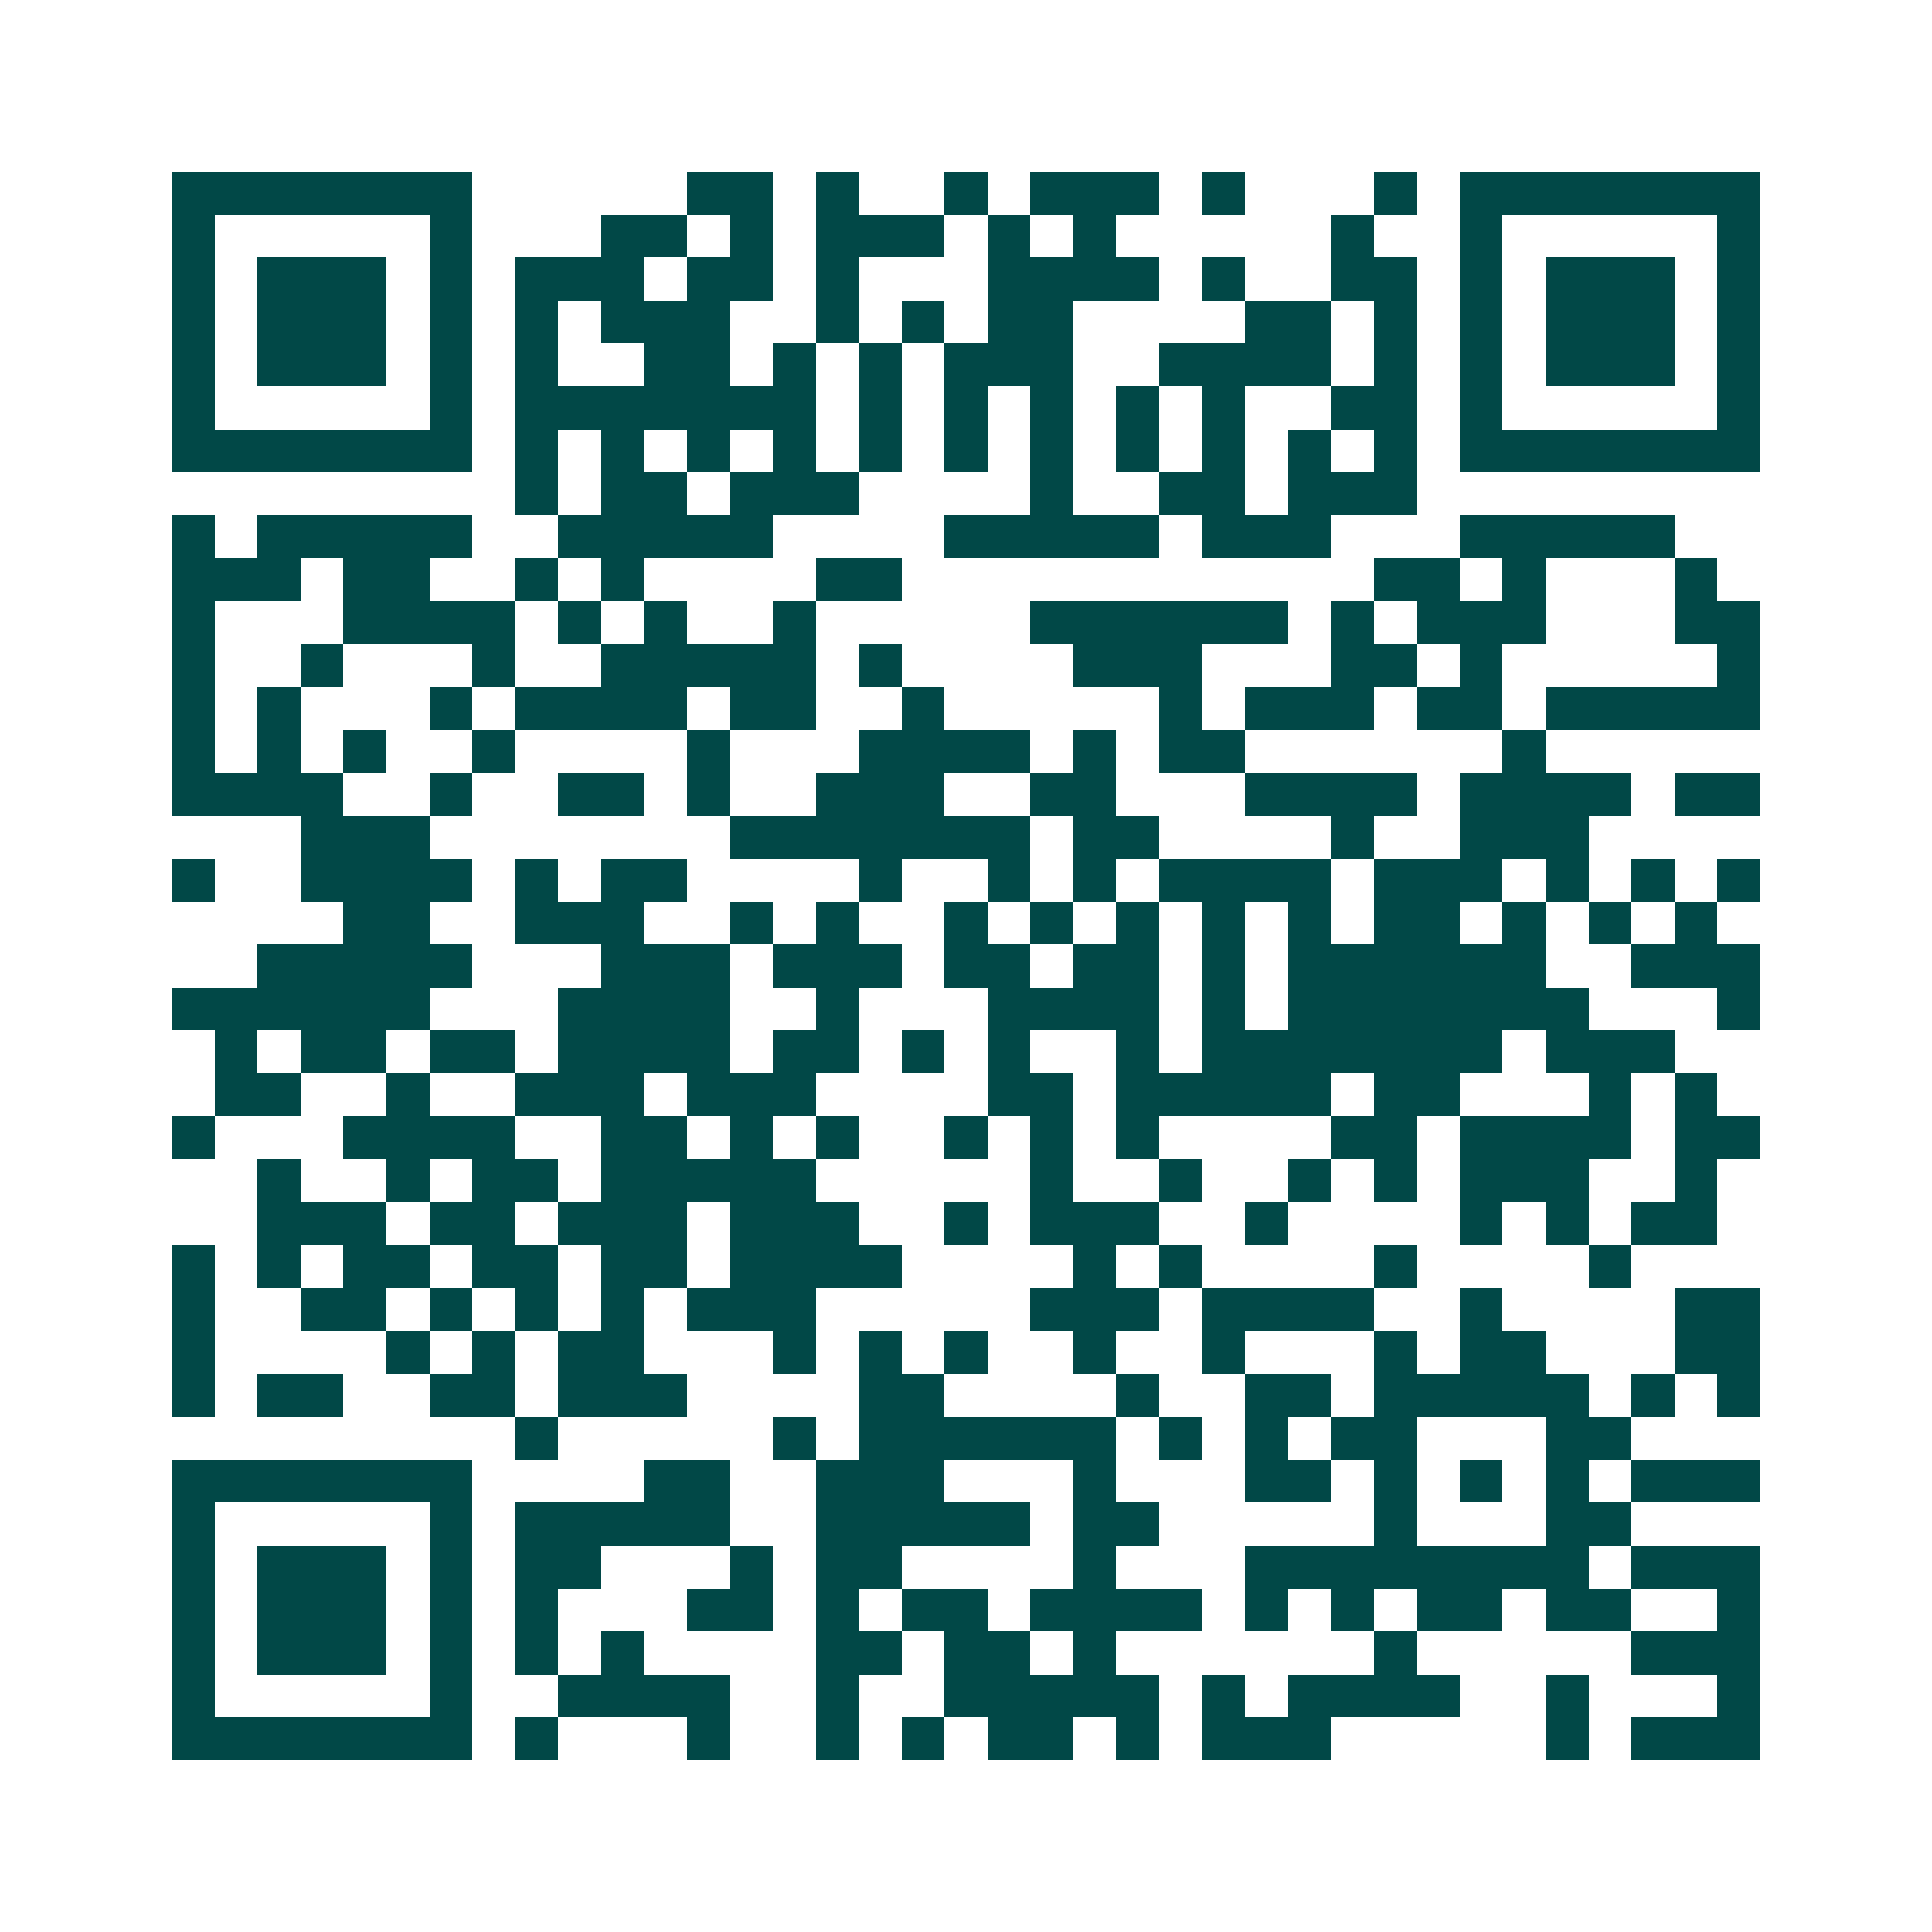 <svg xmlns="http://www.w3.org/2000/svg" width="200" height="200" viewBox="0 0 45 45" shape-rendering="crispEdges"><path fill="#ffffff" d="M0 0h45v45H0z"/><path stroke="#014847" d="M4 4.5h7m5 0h2m1 0h1m2 0h1m1 0h3m1 0h1m3 0h1m1 0h7M4 5.5h1m5 0h1m3 0h2m1 0h1m1 0h3m1 0h1m1 0h1m5 0h1m2 0h1m5 0h1M4 6.5h1m1 0h3m1 0h1m1 0h3m1 0h2m1 0h1m3 0h4m1 0h1m2 0h2m1 0h1m1 0h3m1 0h1M4 7.5h1m1 0h3m1 0h1m1 0h1m1 0h3m2 0h1m1 0h1m1 0h2m4 0h2m1 0h1m1 0h1m1 0h3m1 0h1M4 8.5h1m1 0h3m1 0h1m1 0h1m2 0h2m1 0h1m1 0h1m1 0h3m2 0h4m1 0h1m1 0h1m1 0h3m1 0h1M4 9.5h1m5 0h1m1 0h7m1 0h1m1 0h1m1 0h1m1 0h1m1 0h1m2 0h2m1 0h1m5 0h1M4 10.5h7m1 0h1m1 0h1m1 0h1m1 0h1m1 0h1m1 0h1m1 0h1m1 0h1m1 0h1m1 0h1m1 0h1m1 0h7M12 11.5h1m1 0h2m1 0h3m4 0h1m2 0h2m1 0h3M4 12.5h1m1 0h5m2 0h5m4 0h5m1 0h3m3 0h5M4 13.5h3m1 0h2m2 0h1m1 0h1m4 0h2m11 0h2m1 0h1m3 0h1M4 14.5h1m3 0h4m1 0h1m1 0h1m2 0h1m5 0h6m1 0h1m1 0h3m3 0h2M4 15.5h1m2 0h1m3 0h1m2 0h5m1 0h1m4 0h3m3 0h2m1 0h1m5 0h1M4 16.5h1m1 0h1m3 0h1m1 0h4m1 0h2m2 0h1m5 0h1m1 0h3m1 0h2m1 0h5M4 17.5h1m1 0h1m1 0h1m2 0h1m4 0h1m3 0h4m1 0h1m1 0h2m6 0h1M4 18.5h4m2 0h1m2 0h2m1 0h1m2 0h3m2 0h2m3 0h4m1 0h4m1 0h2M7 19.5h3m7 0h7m1 0h2m4 0h1m2 0h3M4 20.5h1m2 0h4m1 0h1m1 0h2m4 0h1m2 0h1m1 0h1m1 0h4m1 0h3m1 0h1m1 0h1m1 0h1M8 21.5h2m2 0h3m2 0h1m1 0h1m2 0h1m1 0h1m1 0h1m1 0h1m1 0h1m1 0h2m1 0h1m1 0h1m1 0h1M6 22.5h5m3 0h3m1 0h3m1 0h2m1 0h2m1 0h1m1 0h6m2 0h3M4 23.5h6m3 0h4m2 0h1m3 0h4m1 0h1m1 0h7m3 0h1M5 24.5h1m1 0h2m1 0h2m1 0h4m1 0h2m1 0h1m1 0h1m2 0h1m1 0h7m1 0h3M5 25.5h2m2 0h1m2 0h3m1 0h3m4 0h2m1 0h5m1 0h2m3 0h1m1 0h1M4 26.5h1m3 0h4m2 0h2m1 0h1m1 0h1m2 0h1m1 0h1m1 0h1m4 0h2m1 0h4m1 0h2M6 27.5h1m2 0h1m1 0h2m1 0h5m5 0h1m2 0h1m2 0h1m1 0h1m1 0h3m2 0h1M6 28.5h3m1 0h2m1 0h3m1 0h3m2 0h1m1 0h3m2 0h1m4 0h1m1 0h1m1 0h2M4 29.5h1m1 0h1m1 0h2m1 0h2m1 0h2m1 0h4m4 0h1m1 0h1m4 0h1m4 0h1M4 30.5h1m2 0h2m1 0h1m1 0h1m1 0h1m1 0h3m5 0h3m1 0h4m2 0h1m4 0h2M4 31.5h1m4 0h1m1 0h1m1 0h2m3 0h1m1 0h1m1 0h1m2 0h1m2 0h1m3 0h1m1 0h2m3 0h2M4 32.5h1m1 0h2m2 0h2m1 0h3m4 0h2m4 0h1m2 0h2m1 0h5m1 0h1m1 0h1M12 33.5h1m5 0h1m1 0h6m1 0h1m1 0h1m1 0h2m3 0h2M4 34.5h7m4 0h2m2 0h3m3 0h1m3 0h2m1 0h1m1 0h1m1 0h1m1 0h3M4 35.5h1m5 0h1m1 0h5m2 0h5m1 0h2m5 0h1m3 0h2M4 36.5h1m1 0h3m1 0h1m1 0h2m3 0h1m1 0h2m4 0h1m3 0h8m1 0h3M4 37.5h1m1 0h3m1 0h1m1 0h1m3 0h2m1 0h1m1 0h2m1 0h4m1 0h1m1 0h1m1 0h2m1 0h2m2 0h1M4 38.5h1m1 0h3m1 0h1m1 0h1m1 0h1m4 0h2m1 0h2m1 0h1m6 0h1m5 0h3M4 39.5h1m5 0h1m2 0h4m2 0h1m2 0h5m1 0h1m1 0h4m2 0h1m3 0h1M4 40.5h7m1 0h1m3 0h1m2 0h1m1 0h1m1 0h2m1 0h1m1 0h3m5 0h1m1 0h3"/></svg>
